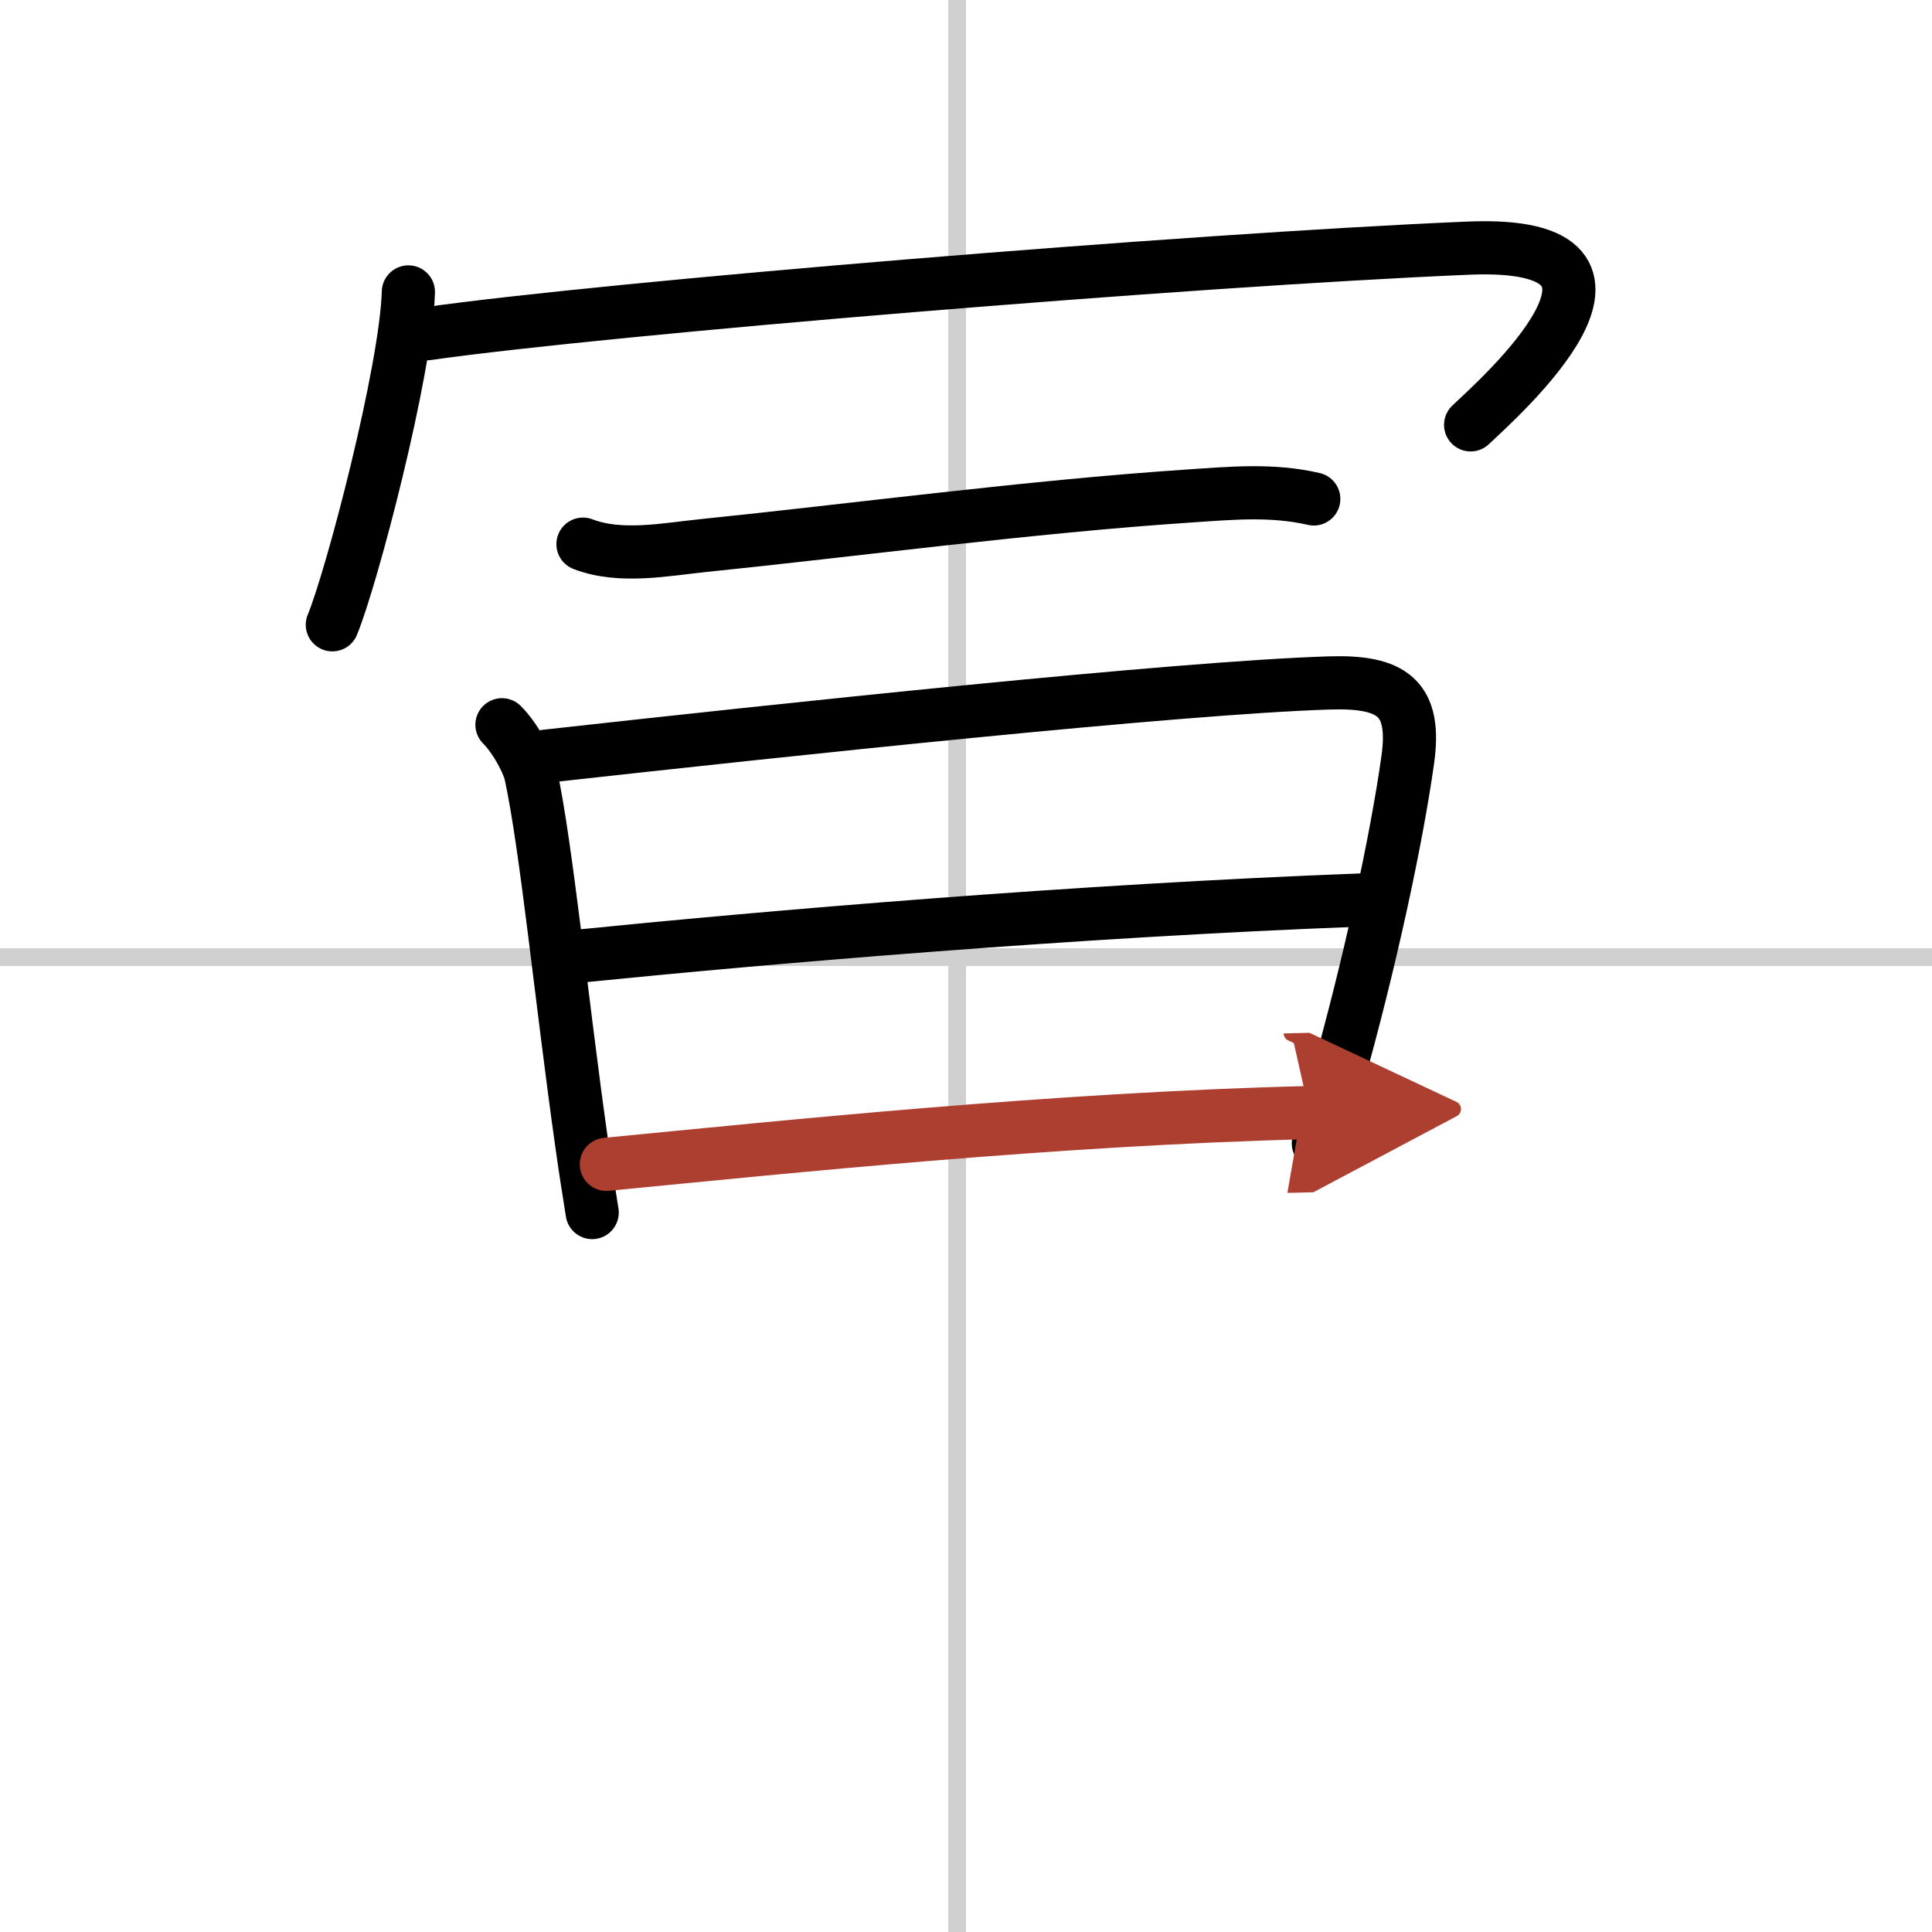 <svg width="400" height="400" viewBox="0 0 109 109" xmlns="http://www.w3.org/2000/svg"><defs><marker id="a" markerWidth="4" orient="auto" refX="1" refY="5" viewBox="0 0 10 10"><polyline points="0 0 10 5 0 10 1 5" fill="#ad3f31" stroke="#ad3f31"/></marker></defs><g fill="none" stroke="#000" stroke-linecap="round" stroke-linejoin="round" stroke-width="3"><rect width="100%" height="100%" fill="#fff" stroke="#fff"/><line x1="54" x2="54" y2="109" stroke="#d0d0d0" stroke-width="1"/><line x2="109" y1="54" y2="54" stroke="#d0d0d0" stroke-width="1"/><path d="m23.04 16.47c-0.13 4.46-3.19 16.12-4.29 18.78"/><path d="m24.08 18.83c10.17-1.45 43.09-4.17 58.76-4.83 11.91-0.5 1.6 8.57 0.13 9.97"/><path d="m32.89 30.7c2.12 0.82 4.7 0.29 6.88 0.07 8.06-0.82 18.34-2.19 27.37-2.79 2.36-0.16 4.66-0.37 6.98 0.17"/><path d="m28.32 40.89c0.77 0.77 1.47 2.12 1.62 2.77 0.88 4.03 1.73 12.72 2.86 20.73 0.19 1.37 0.4 2.72 0.61 4.02"/><path d="m30.74 42.67c13.43-1.49 35.68-3.87 44.26-4.14 3.55-0.11 4.92 0.84 4.42 4.36-0.64 4.54-2.14 11.5-4 18.09-0.34 1.19-0.69 2.37-1.04 3.53"/><path d="m32.71 53.94c10.54-1.06 27.91-2.56 44.27-3.17"/><path d="m34.21 65.69c10.11-0.98 25.29-2.57 39.67-2.92" marker-end="url(#a)" stroke="#ad3f31"/></g></svg>
